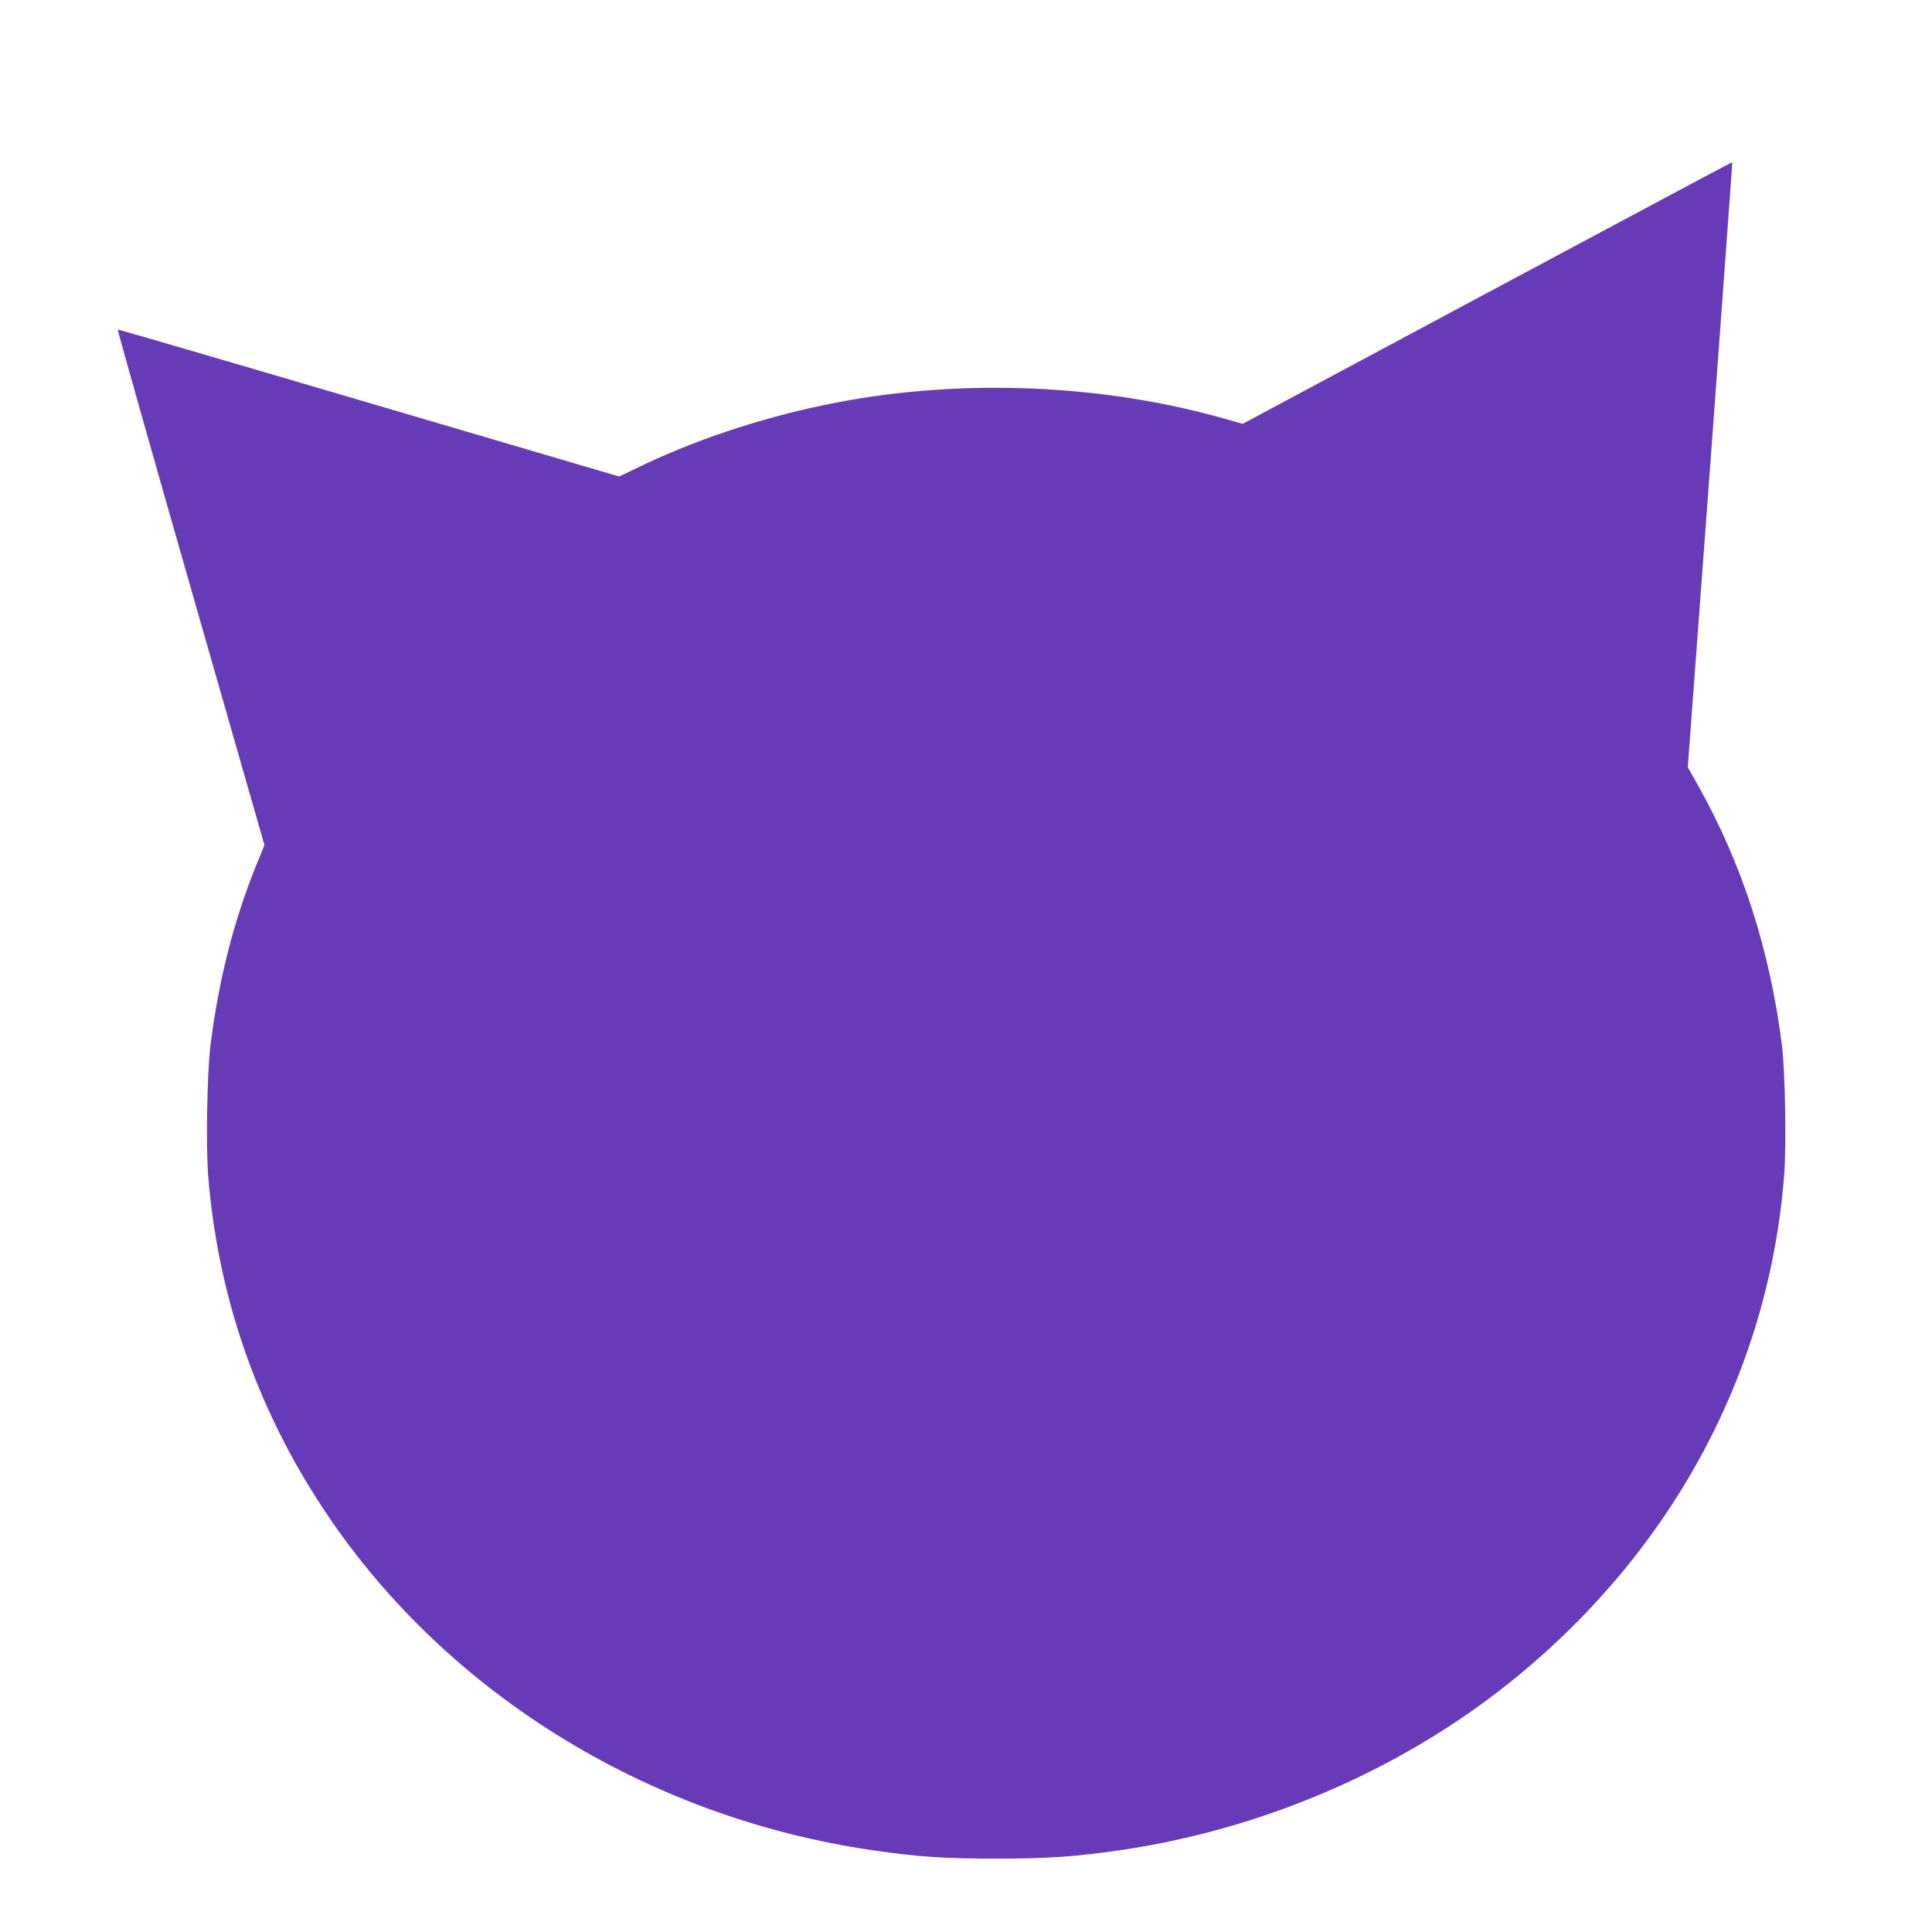 <?xml version="1.0" standalone="no"?>
<!DOCTYPE svg PUBLIC "-//W3C//DTD SVG 20010904//EN"
 "http://www.w3.org/TR/2001/REC-SVG-20010904/DTD/svg10.dtd">
<svg version="1.0" xmlns="http://www.w3.org/2000/svg"
 width="1280pt" height="1280pt" viewBox="0 0 1280 1280"
 preserveAspectRatio="xMidYMid meet">
<g transform="translate(0,1280) scale(0.1,-0.1)"
fill="#673ab7" stroke="none">
<path d="M9854 10860 l-1621 -868 -156 44 c-822 227 -1765 257 -2605 83 -448
-92 -888 -241 -1270 -428 l-100 -48 -1658 488 c-913 269 -1661 487 -1664 486
-3 -1 214 -770 483 -1709 l489 -1707 -51 -125 c-152 -373 -254 -775 -307
-1206 -22 -180 -30 -663 -15 -857 63 -787 314 -1522 749 -2188 797 -1222 2146
-2065 3657 -2284 294 -43 476 -55 815 -55 339 0 524 13 815 55 945 137 1860
530 2585 1110 1074 859 1721 2057 1821 3369 15 198 6 679 -15 852 -79 630
-262 1200 -553 1719 l-71 126 149 2004 c81 1102 147 2004 146 2005 -1 1 -731
-389 -1623 -866z"/>
</g>
</svg>
